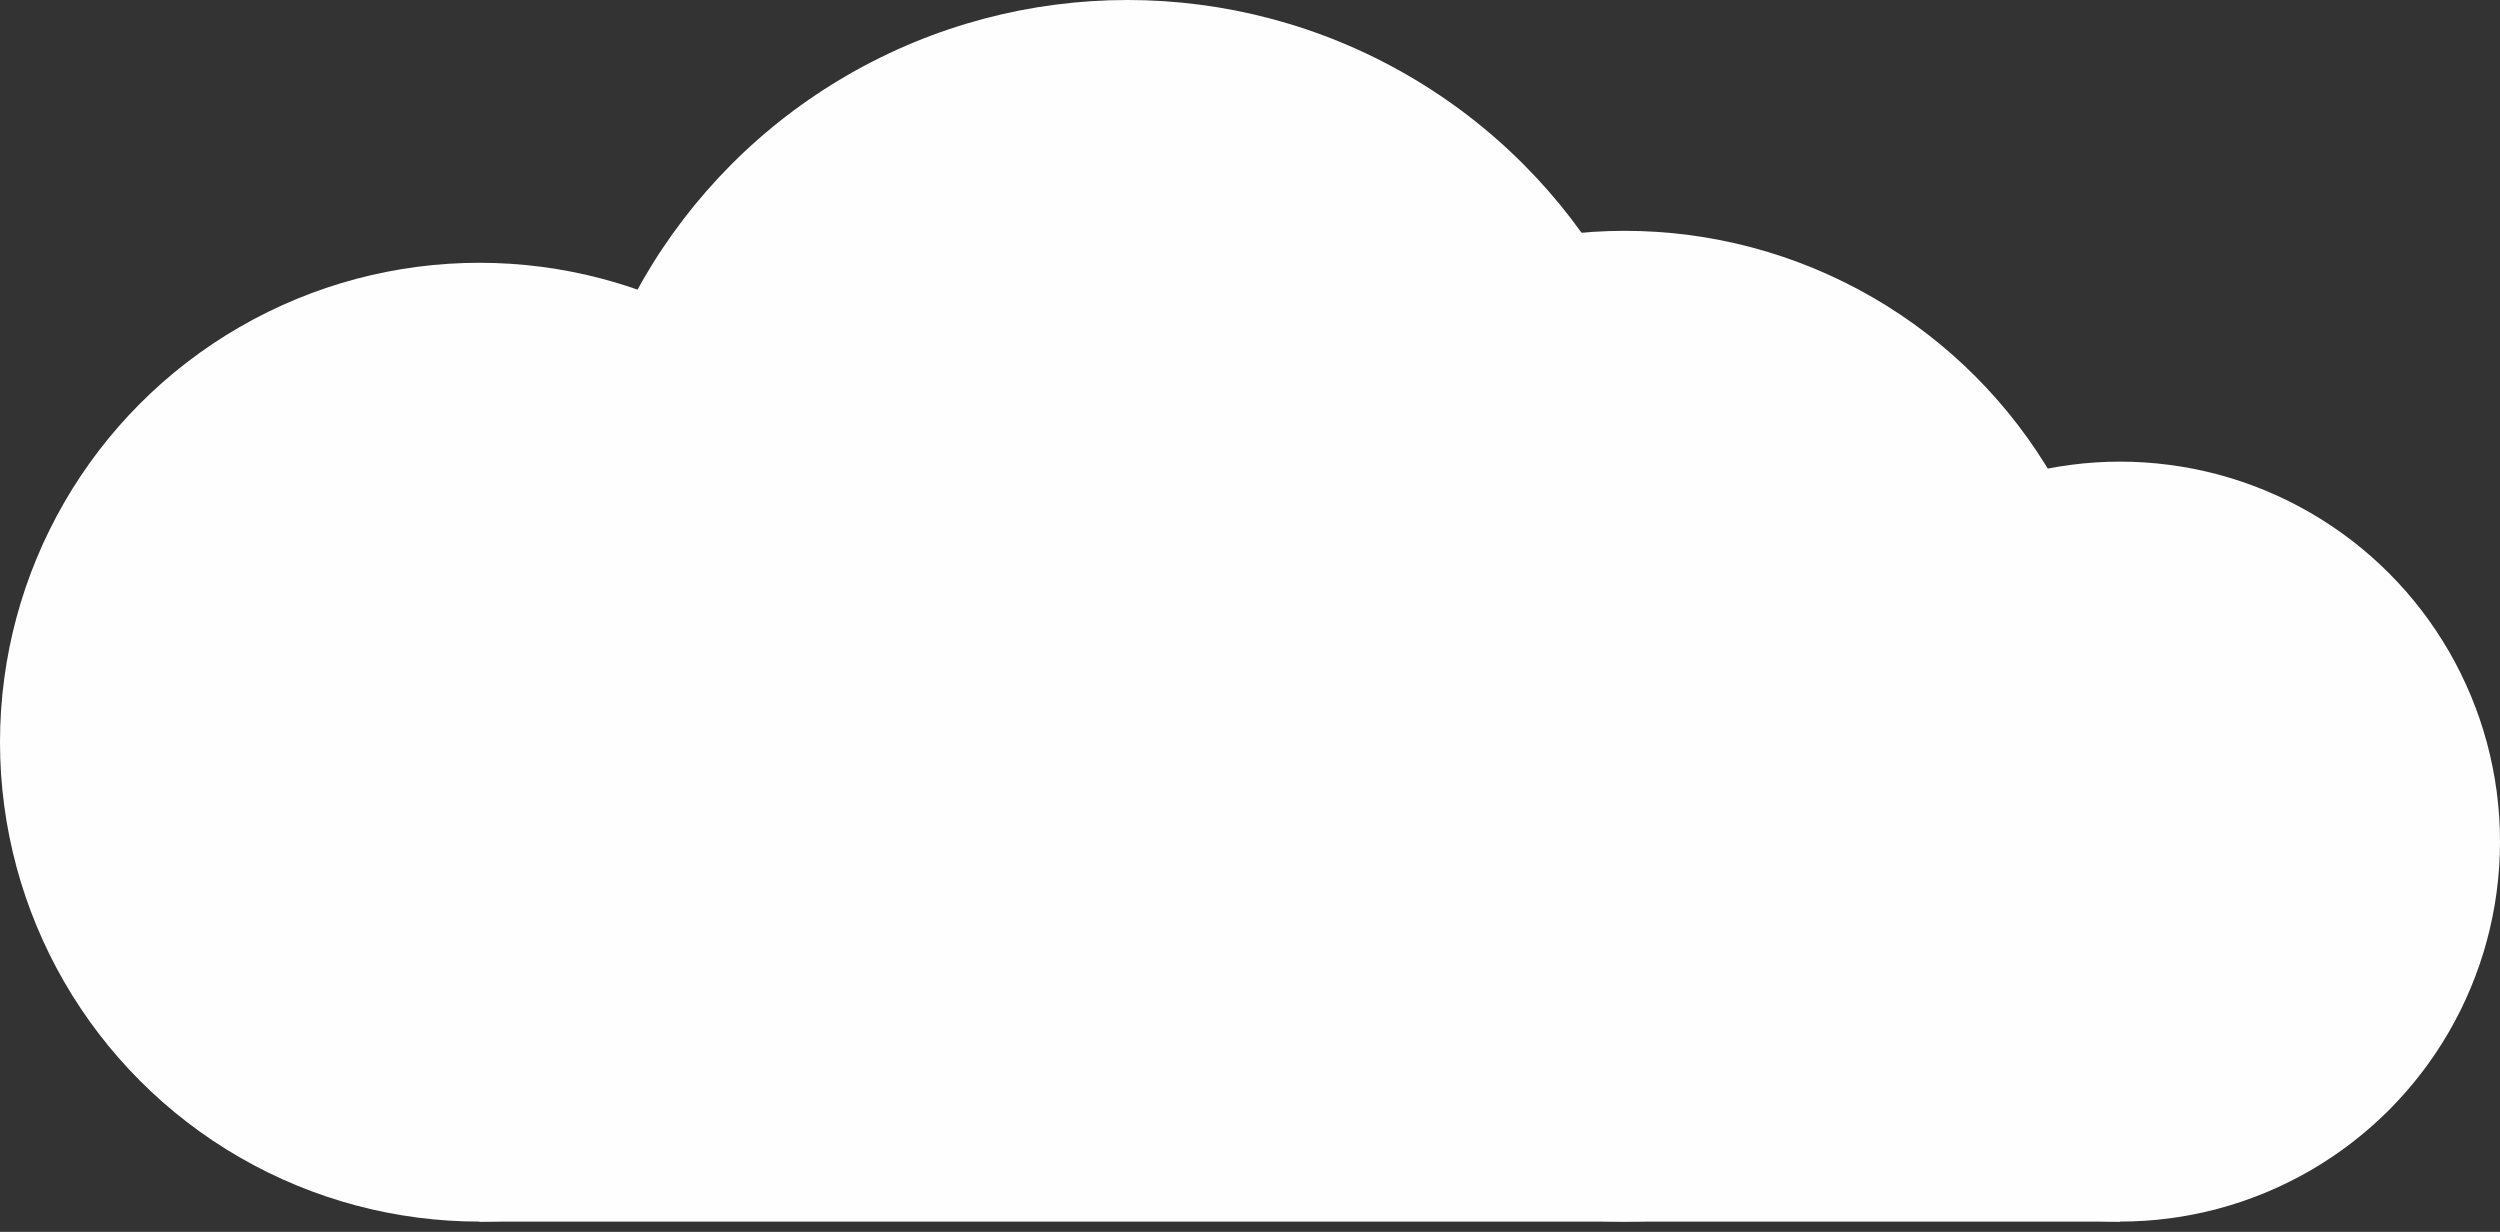 <svg width="138" height="68" viewBox="0 0 138 68" fill="none" xmlns="http://www.w3.org/2000/svg">
<rect x="0" y="0" width="138" height="68" fill="#333333" stroke="none"/>
<rect x="26.463" y="41.95" width="90.563" height="25.483" fill="#FFFEFE"/>
<circle cx="26.463" cy="40.969" r="26.463" fill="#FFFEFE"/>
<circle cx="62.237" cy="30.874" r="30.874" fill="#FFFEFE"/>
<circle cx="89.681" cy="40.087" r="27.345" fill="#FFFEFE"/>
<circle cx="117.026" cy="46.457" r="20.974" fill="#FFFEFE"/>
</svg>
